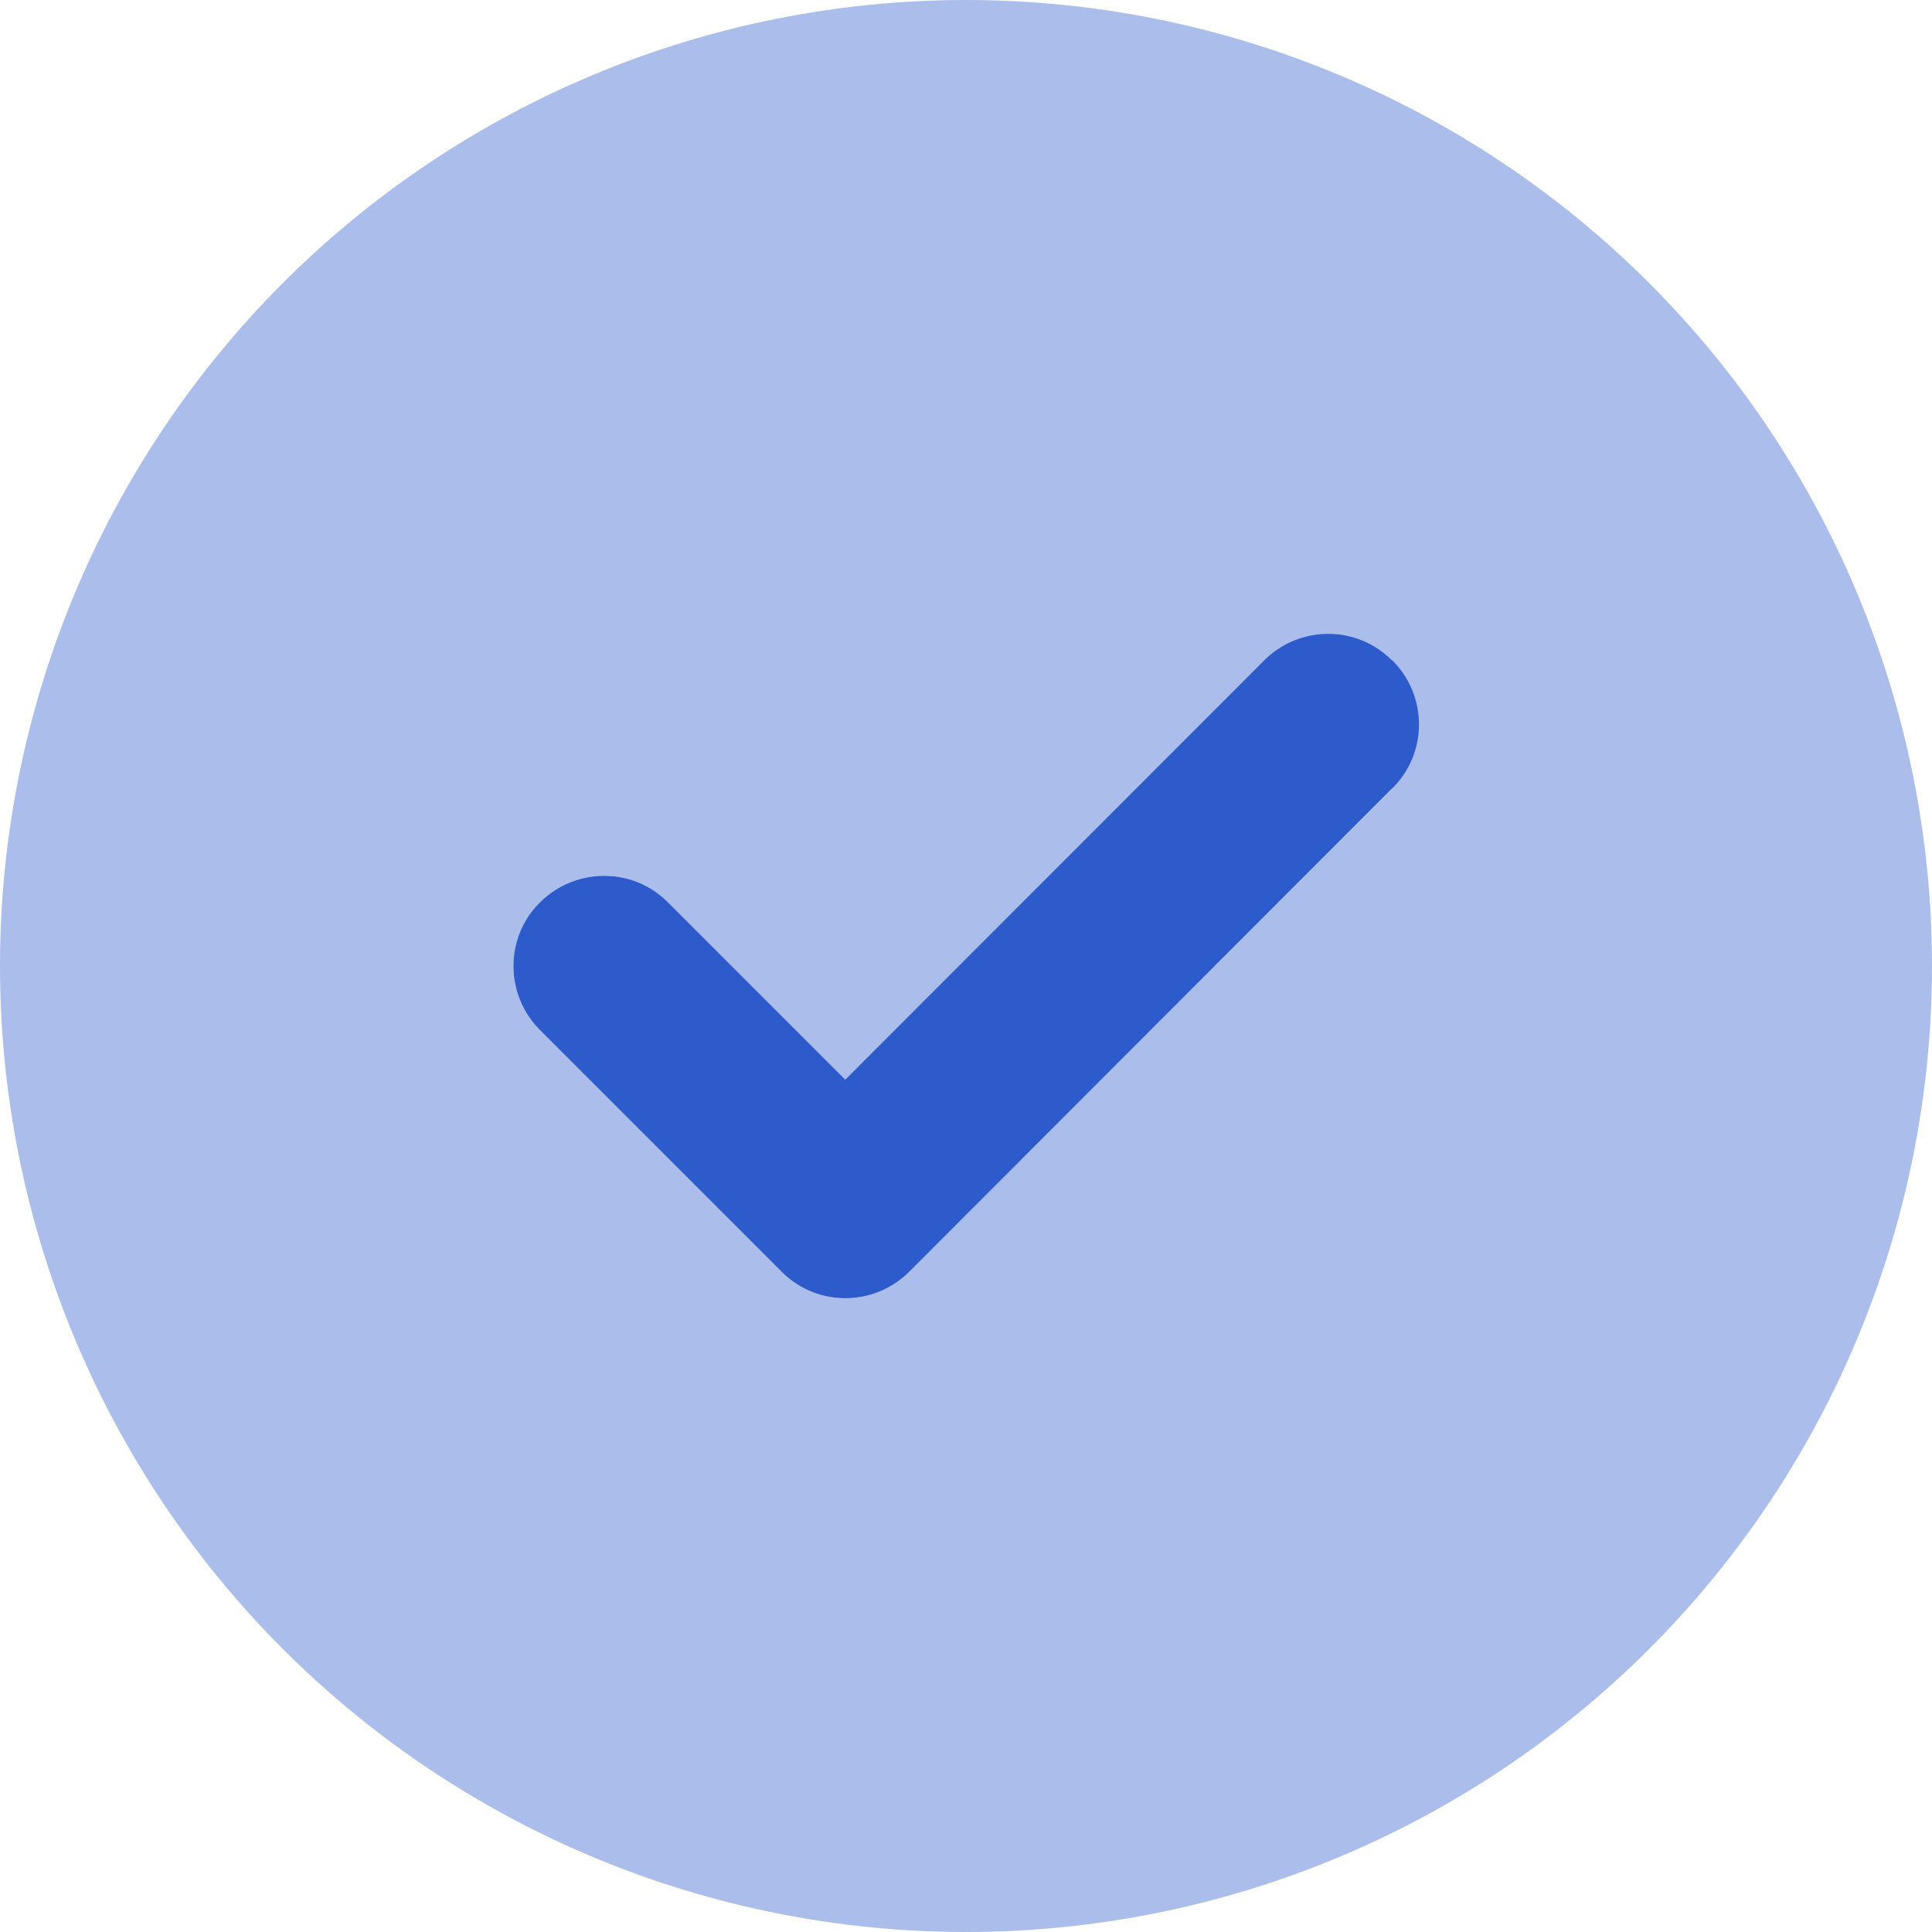 <svg fill="none" height="20" viewBox="0 0 20 20" width="20" xmlns="http://www.w3.org/2000/svg" xmlns:xlink="http://www.w3.org/1999/xlink"><clipPath id="a"><path d="m0 0h20v20h-20z"/></clipPath><g clip-path="url(#a)" fill="#2e5bcc"><path d="m14.414 6.836c.367.367.367.961 0 1.324l-5 5.004c-.367.367-.961.367-1.324 0l-2.5-2.5c-.367-.367-.367-.961 0-1.324.367-.363.961-.367 1.324 0l1.836 1.836 4.336-4.34c.367-.367.961-.367 1.324 0z"/><path d="m10 20c2.652 0 5.196-1.054 7.071-2.929 1.875-1.875 2.929-4.419 2.929-7.071 0-2.652-1.054-5.196-2.929-7.071-1.875-1.875-4.419-2.929-7.071-2.929-2.652 0-5.196 1.054-7.071 2.929-1.875 1.875-2.929 4.419-2.929 7.071 0 2.652 1.054 5.196 2.929 7.071 1.875 1.875 4.419 2.929 7.071 2.929zm4.414-11.836-5 5c-.367.367-.961.367-1.324 0l-2.5-2.5c-.367-.367-.367-.961 0-1.324.367-.363.961-.367 1.324 0l1.836 1.836 4.336-4.34c.367-.367.961-.367 1.324 0 .363.367.367.961 0 1.324z" opacity=".4"/></g></svg>
